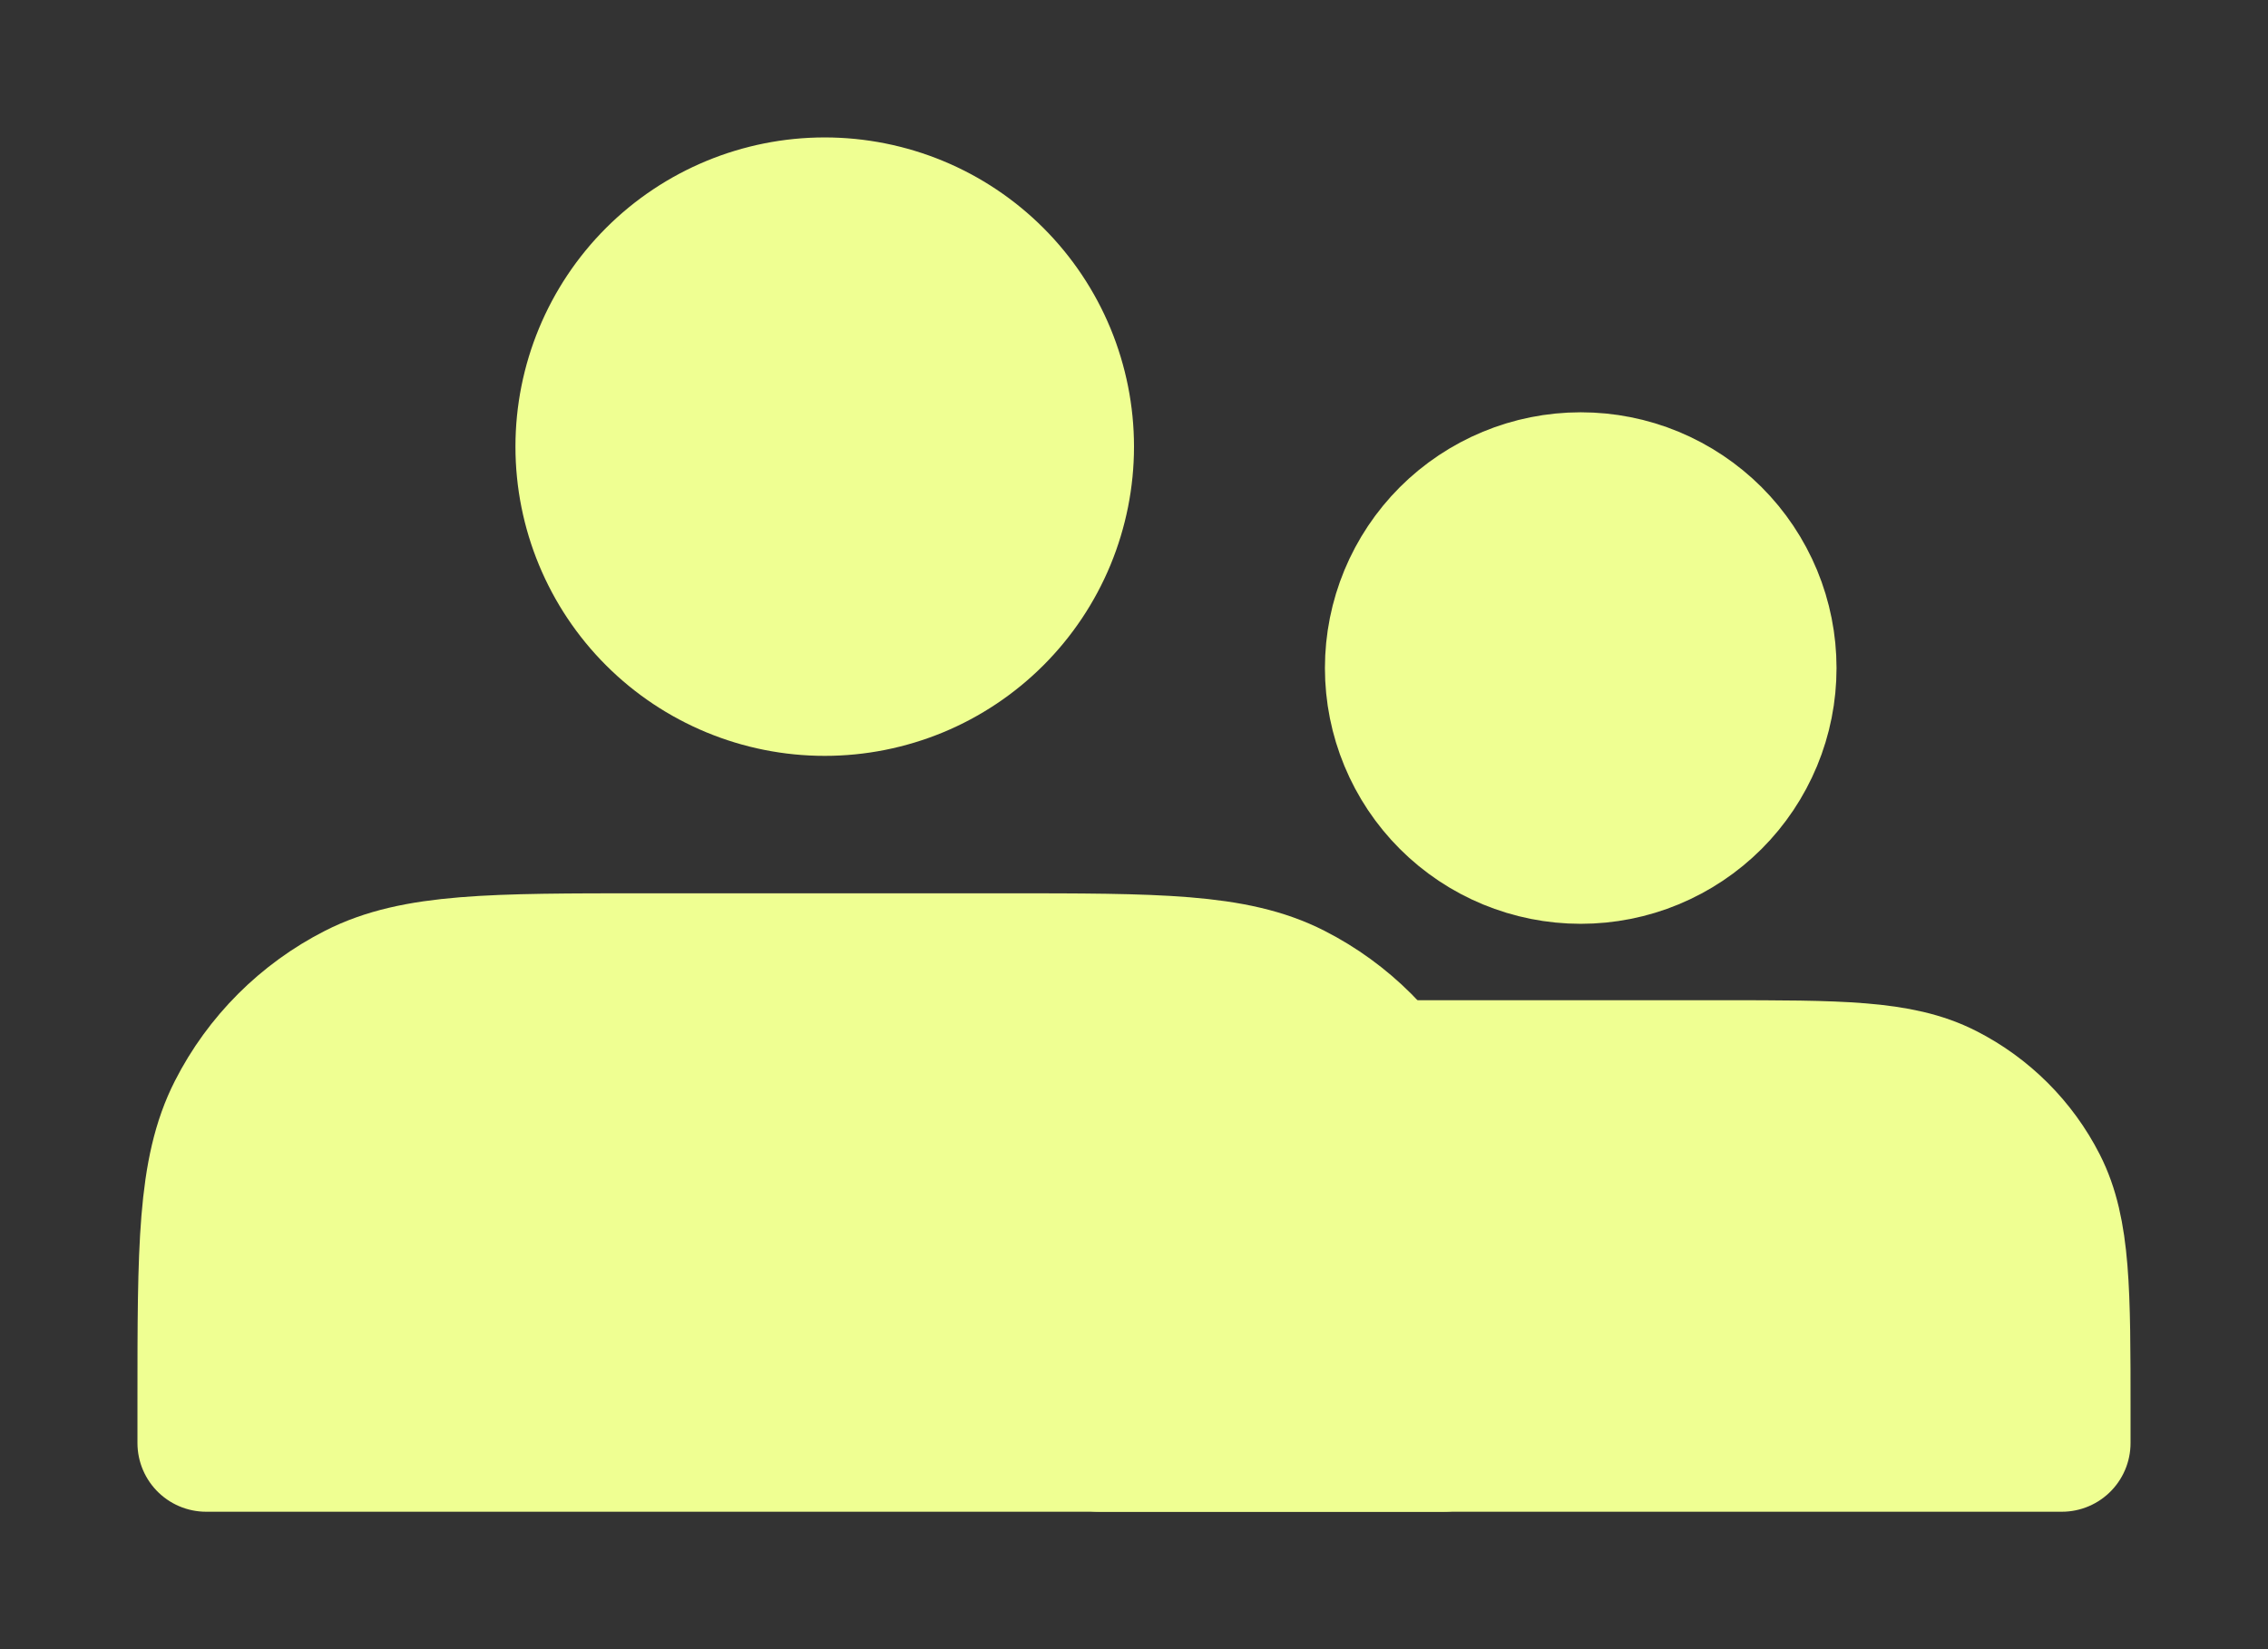 <svg width="33" height="24" viewBox="0 0 33 24" fill="none" xmlns="http://www.w3.org/2000/svg">
<rect x="0" y="0" width="33" height="24" fill="#333333" stroke="none"/>
<path d="M12 10C12.46 10 12.915 9.909 13.339 9.734C13.764 9.558 14.15 9.3 14.475 8.975C14.8 8.65 15.058 8.264 15.234 7.839C15.409 7.415 15.5 6.96 15.5 6.5C15.5 6.04 15.409 5.585 15.234 5.161C15.058 4.736 14.8 4.35 14.475 4.025C14.15 3.7 13.764 3.442 13.339 3.266C12.915 3.091 12.46 3 12 3C11.072 3 10.181 3.369 9.525 4.025C8.869 4.681 8.5 5.572 8.5 6.5C8.5 7.428 8.869 8.319 9.525 8.975C10.181 9.631 11.072 10 12 10ZM3 20.4V21H21V20.4C21 18.16 21 17.04 20.564 16.184C20.18 15.431 19.569 14.819 18.816 14.436C17.96 14 16.84 14 14.6 14H9.4C7.16 14 6.04 14 5.184 14.436C4.431 14.819 3.819 15.431 3.436 16.184C3 17.04 3 18.16 3 20.4Z" fill="#EFFF92" stroke="#EFFF92" stroke-width="2" stroke-linecap="round" stroke-linejoin="round"/>
<path d="M23 12.444C23.358 12.444 23.712 12.374 24.042 12.237C24.372 12.1 24.672 11.9 24.925 11.647C25.178 11.394 25.378 11.094 25.515 10.764C25.652 10.434 25.722 10.08 25.722 9.722C25.722 9.365 25.652 9.011 25.515 8.68C25.378 8.35 25.178 8.05 24.925 7.797C24.672 7.545 24.372 7.344 24.042 7.207C23.712 7.07 23.358 7 23 7C22.278 7 21.586 7.287 21.075 7.797C20.565 8.308 20.278 9 20.278 9.722C20.278 10.444 20.565 11.137 21.075 11.647C21.586 12.158 22.278 12.444 23 12.444ZM16 20.533V21H30V20.533C30 18.791 30 17.92 29.661 17.254C29.363 16.669 28.887 16.193 28.301 15.895C27.636 15.556 26.764 15.556 25.022 15.556H20.978C19.236 15.556 18.364 15.556 17.699 15.895C17.113 16.193 16.637 16.669 16.339 17.254C16 17.92 16 18.791 16 20.533Z" fill="#EFFF92" stroke="#EFFF92" stroke-width="2" stroke-linecap="round" stroke-linejoin="round"/>
</svg>
